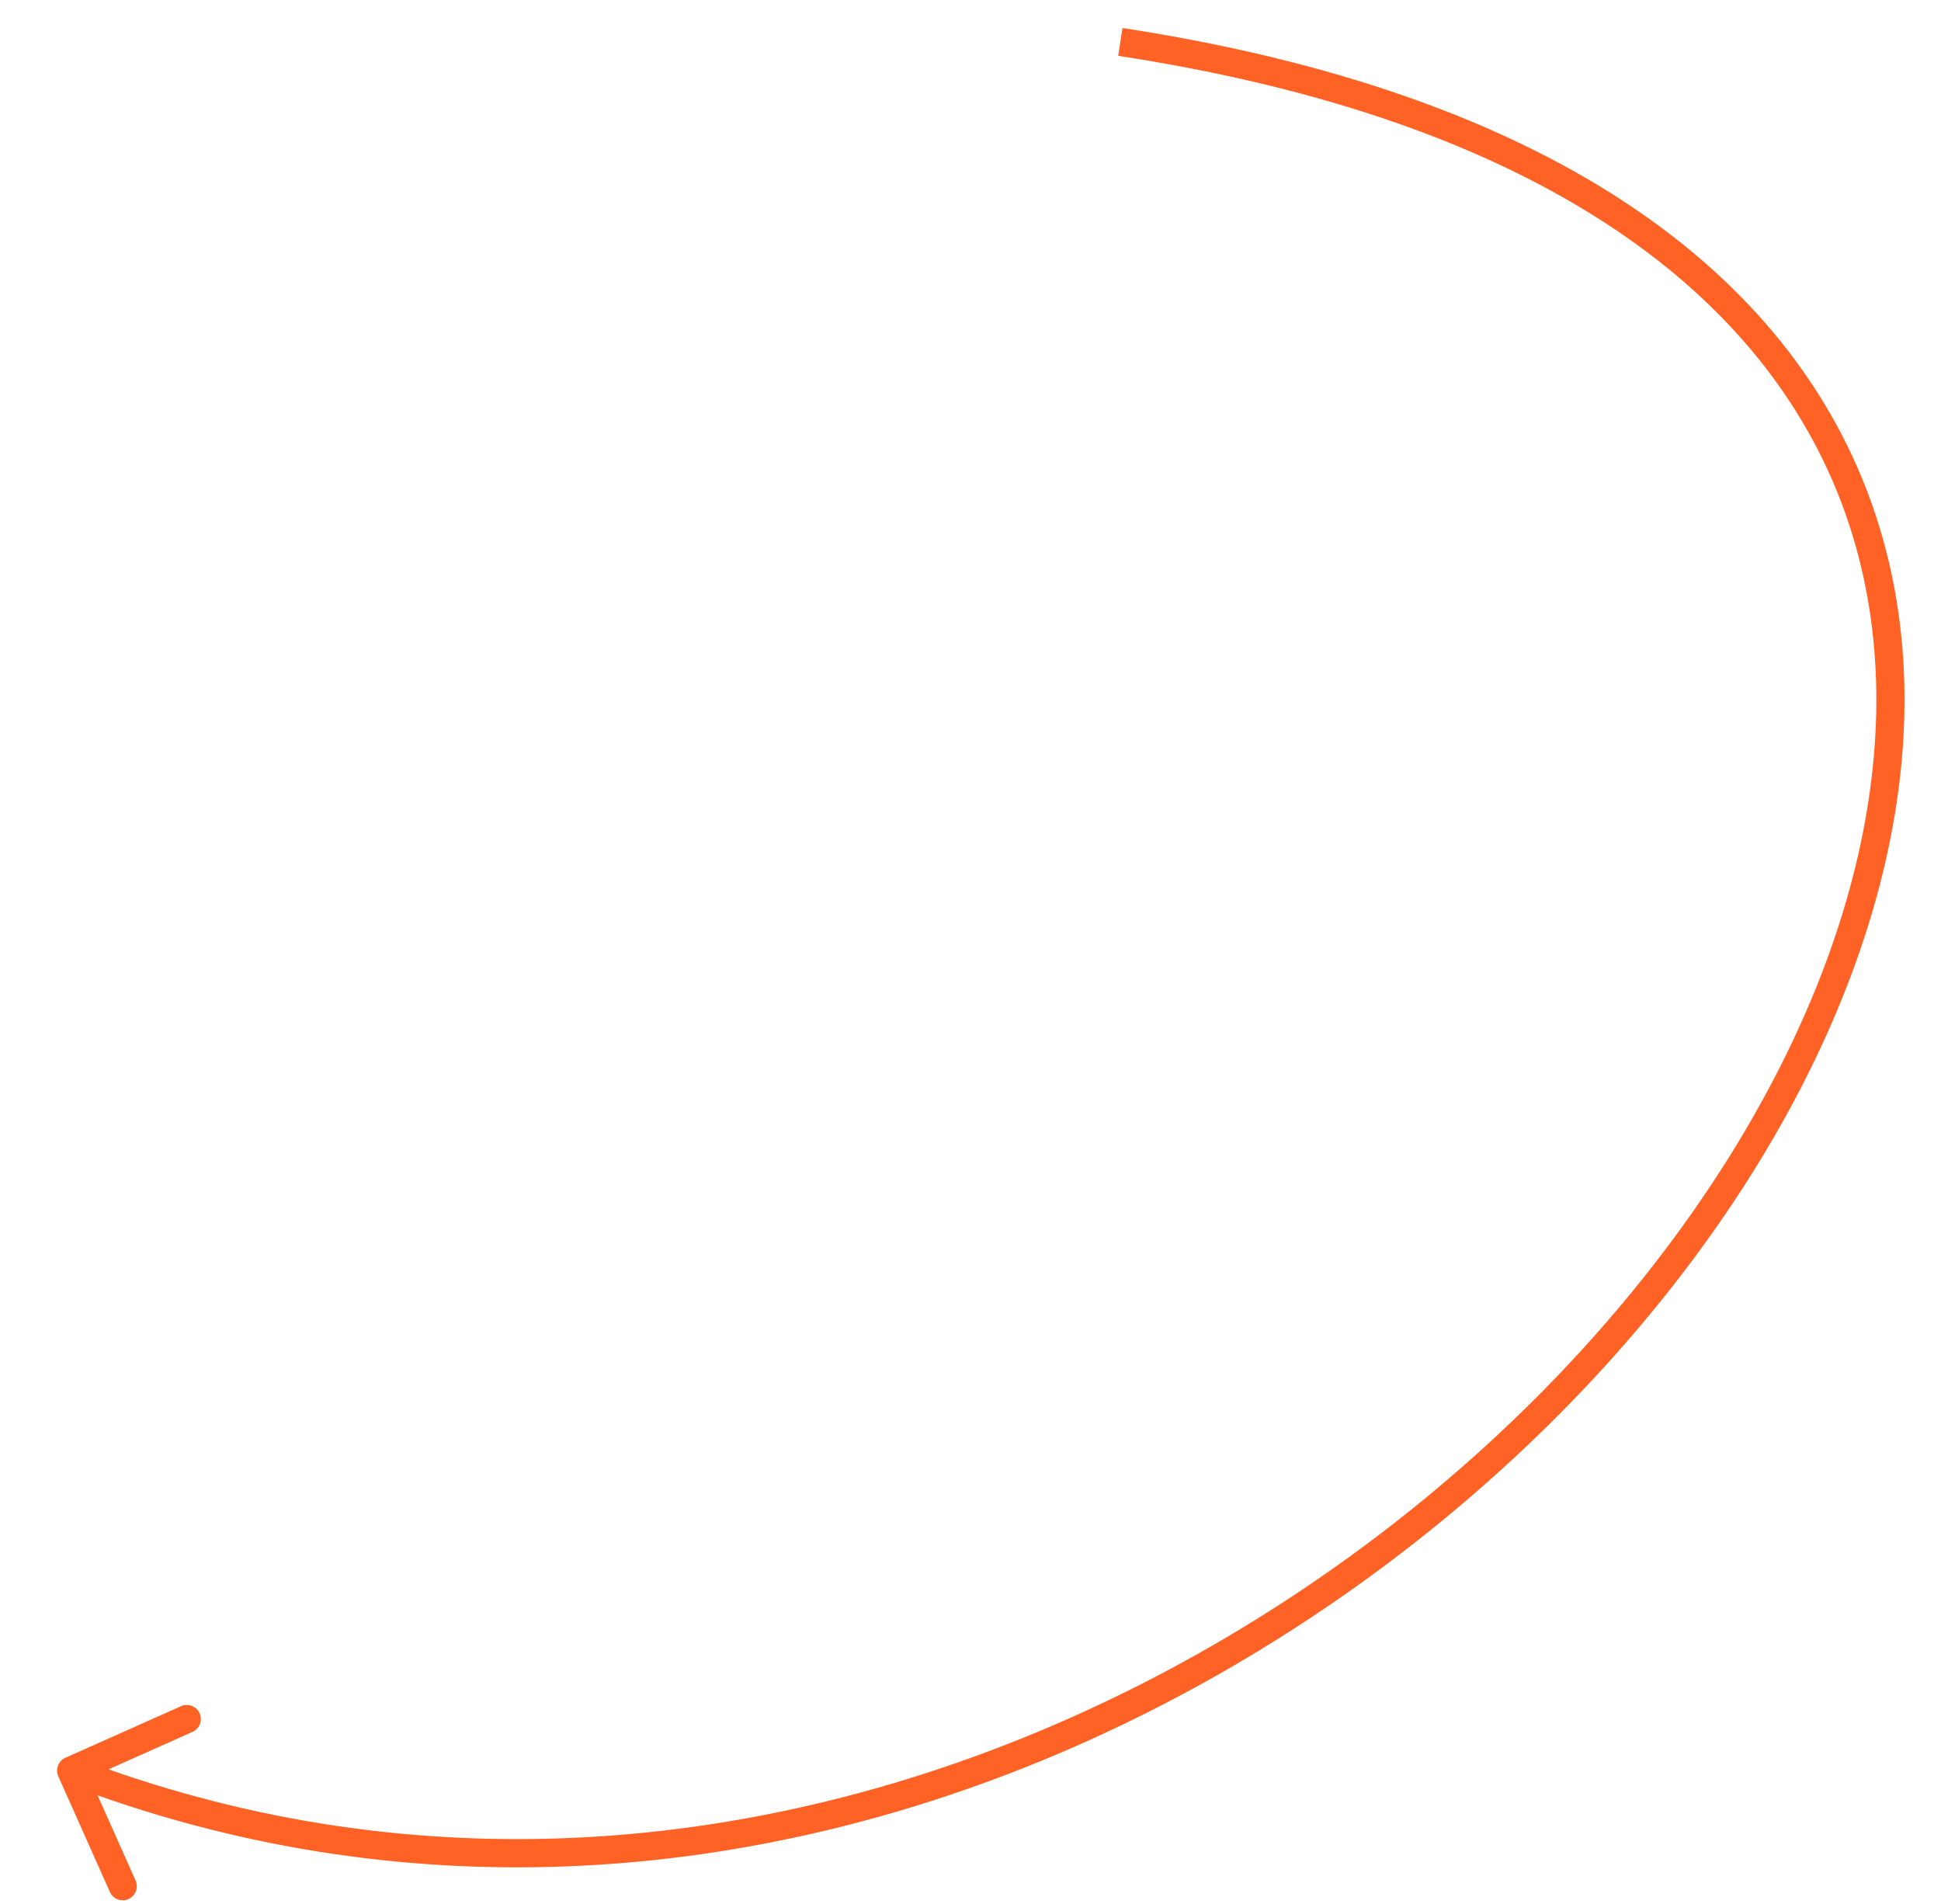 <svg width="207" height="203" viewBox="0 0 207 203" fill="none" xmlns="http://www.w3.org/2000/svg">
<path d="M6.977 187.434C6.221 187.771 5.881 188.658 6.219 189.415L11.719 201.744C12.057 202.5 12.944 202.84 13.7 202.502C14.457 202.165 14.796 201.278 14.459 200.521L9.57 189.562L20.528 184.673C21.285 184.336 21.625 183.449 21.287 182.692C20.95 181.936 20.063 181.596 19.306 181.933L6.977 187.434ZM119.25 5.954C163.842 12.786 187.484 30.92 196.153 53.017C204.847 75.178 198.714 101.898 182.471 126.371C149.963 175.349 77.799 214.086 8.125 187.403L7.052 190.205C78.38 217.521 151.909 177.842 184.97 128.03C201.512 103.107 208.132 75.337 198.946 51.921C189.734 28.44 164.862 9.907 119.705 2.989L119.25 5.954Z" fill="#FF6224"/>
</svg>
